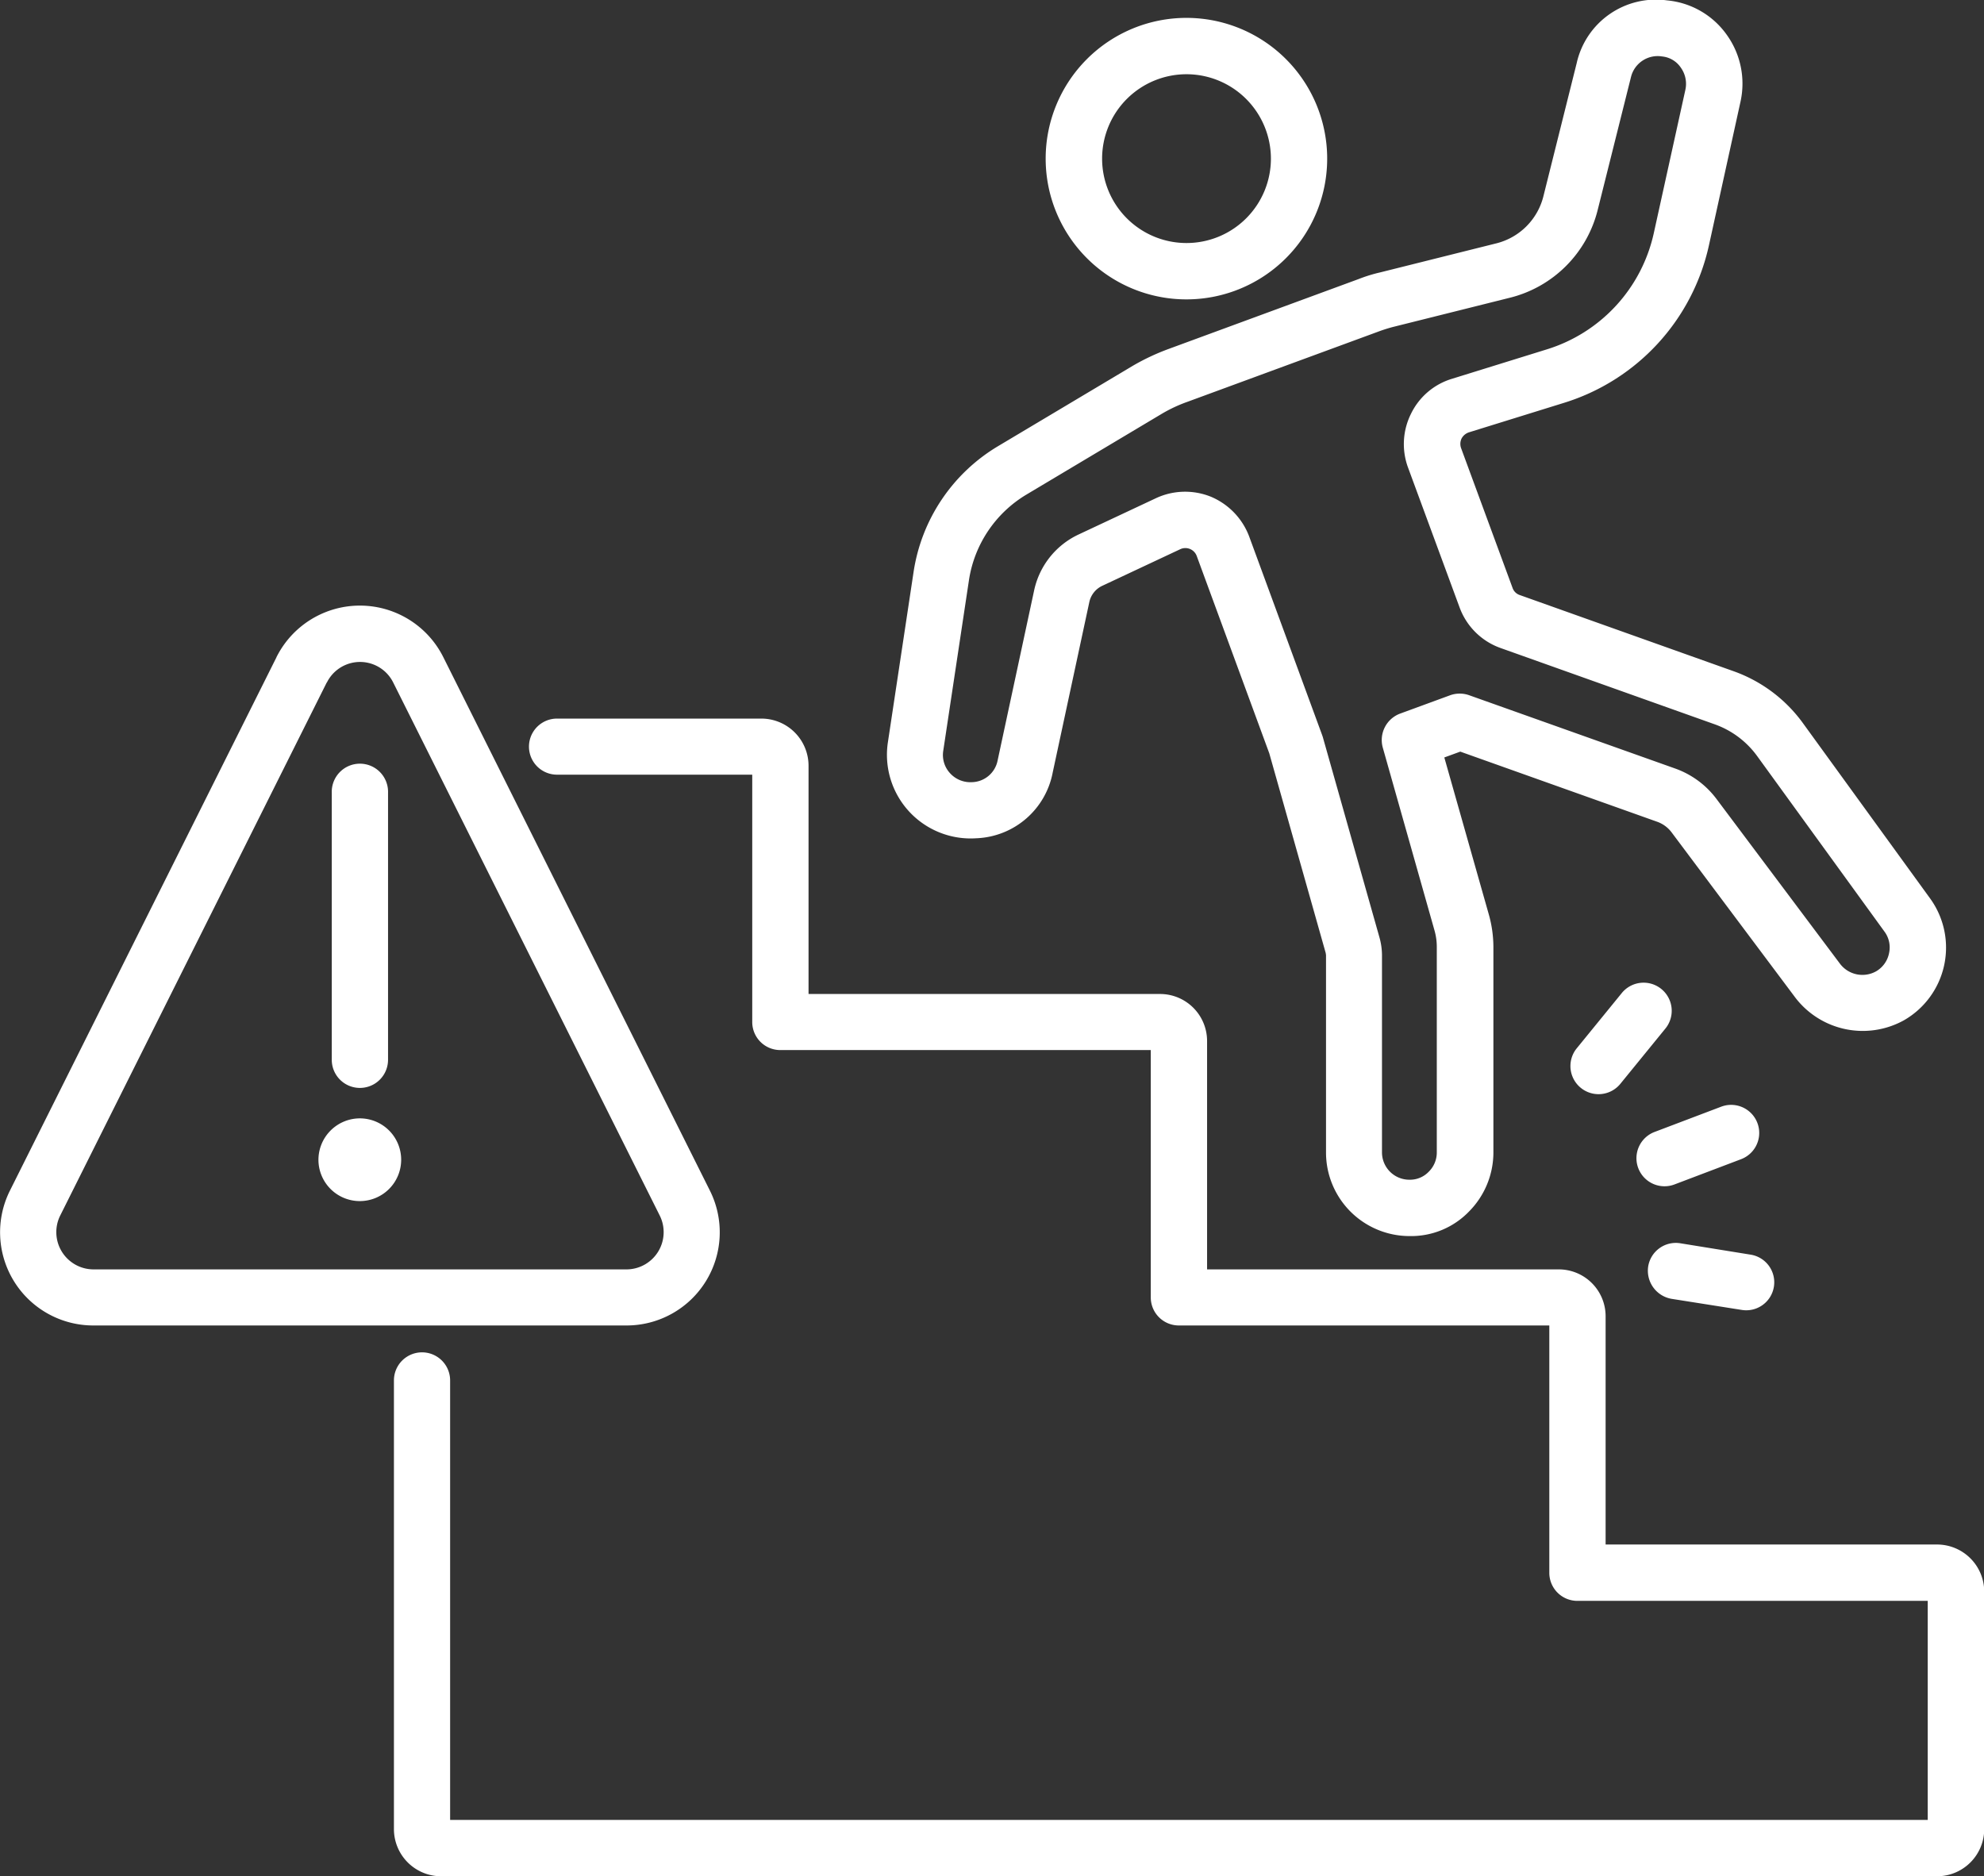 <?xml version="1.0" encoding="UTF-8"?> <svg xmlns="http://www.w3.org/2000/svg" width="71.462" height="67.584" viewBox="0 0 71.462 67.584"><rect x="0" y="0" width="71.462" height="67.584" fill="#333333" stroke="none"/><path id="Path_99" data-name="Path 99" d="M922.962,1552.51a1.49,1.49,0,1,1-1.492,1.49,1.495,1.495,0,0,1,1.492-1.49Zm-1.012-11.73a1.014,1.014,0,1,1,2.027,0v9.62a1.013,1.013,0,0,1-2.027,0v-9.62Zm-.181-3.97-9.6,19.2a1.342,1.342,0,0,0,1.193,1.94h19.208a1.341,1.341,0,0,0,1.193-1.94l-9.6-19.2a1.334,1.334,0,0,0-2.389,0Zm-1.812-.91a3.359,3.359,0,0,1,6.012,0l9.6,19.21a3.356,3.356,0,0,1-3,4.86H913.359a3.356,3.356,0,0,1-3-4.86l9.6-19.21Zm48.447,12.11a1.013,1.013,0,1,1,1.57,1.28l-1.622,1.99a1.013,1.013,0,0,1-1.57-1.28l1.622-1.99Zm4.657,9.41a1.008,1.008,0,1,1-.324,1.99l-2.533-.4a1.028,1.028,0,0,1-.837-1.17,1.008,1.008,0,0,1,1.161-.83l2.533.41Zm-1.066-5.33a1.011,1.011,0,0,1,.719,1.89l-2.4.91a1.011,1.011,0,1,1-.719-1.89l2.4-.91Zm-19.263-37.19a3.04,3.04,0,1,0,3.045,3.04,3.043,3.043,0,0,0-3.045-3.04Zm0-2.03a5.07,5.07,0,1,1-5.068,5.07,5.071,5.071,0,0,1,5.068-5.07Zm-7.713,27.53a.967.967,0,0,0,.914-.78l1.314-6.12a2.891,2.891,0,0,1,1.6-2.02l2.792-1.31a2.482,2.482,0,0,1,1.981-.05,2.512,2.512,0,0,1,1.374,1.43l2.627,7.15.024.07,2.044,7.23a2.4,2.4,0,0,1,.089.63v7.11a.985.985,0,0,0,.986.98.931.931,0,0,0,.7-.29.967.967,0,0,0,.288-.69v-7.4a2.164,2.164,0,0,0-.08-.59l-1.864-6.59a1.016,1.016,0,0,1,.624-1.23l1.8-.66a1.021,1.021,0,0,1,.69,0l7.421,2.64a3.2,3.2,0,0,1,1.48,1.09l4.459,5.95a1.012,1.012,0,0,0,1.3.26.974.974,0,0,0,.46-.65.956.956,0,0,0-.167-.78l-4.591-6.33a3.224,3.224,0,0,0-1.51-1.13l-7.719-2.75a2.443,2.443,0,0,1-1.484-1.47l-1.854-5.03a2.446,2.446,0,0,1,.106-1.94,2.416,2.416,0,0,1,1.478-1.26l3.416-1.06a5.653,5.653,0,0,0,3.852-4.19l1.139-5.17a1,1,0,0,0-.161-.78.92.92,0,0,0-.676-.41.99.99,0,0,0-1.124.74l-1.2,4.79a4.337,4.337,0,0,1-3.16,3.16l-4.2,1.05a5.549,5.549,0,0,0-.566.18l-6.852,2.52a5.277,5.277,0,0,0-.92.43l-4.876,2.91a4.353,4.353,0,0,0-2.073,3.09l-.925,6.14a.969.969,0,0,0,.247.81.989.989,0,0,0,.788.32Zm.155,2.02a3.014,3.014,0,0,1-3.194-3.45l.926-6.14a6.385,6.385,0,0,1,3.038-4.53l4.879-2.91a8.136,8.136,0,0,1,1.257-.59l6.851-2.52a5.384,5.384,0,0,1,.773-.24l4.2-1.05a2.329,2.329,0,0,0,1.687-1.69l1.2-4.8a2.925,2.925,0,0,1,3.255-2.26,2.967,2.967,0,0,1,2.165,1.26,3.015,3.015,0,0,1,.48,2.39l-1.136,5.17a7.663,7.663,0,0,1-5.232,5.68l-3.416,1.06a.467.467,0,0,0-.262.22.453.453,0,0,0-.017.35l1.852,5.03a.412.412,0,0,0,.261.26l7.72,2.75a5.263,5.263,0,0,1,2.469,1.85l4.592,6.33a3.018,3.018,0,0,1-.949,4.39,3.06,3.06,0,0,1-3.9-.81l-4.462-5.96a1.118,1.118,0,0,0-.538-.39l-7.075-2.52-.575.21,1.61,5.68a4.362,4.362,0,0,1,.158,1.15v7.4a3.024,3.024,0,0,1-.883,2.13,2.894,2.894,0,0,1-2.133.88,3.01,3.01,0,0,1-3.013-3.01v-7.11l-.012-.08-2.032-7.19-2.614-7.11a.436.436,0,0,0-.595-.24l-2.791,1.31a.843.843,0,0,0-.483.6l-1.317,6.13a2.914,2.914,0,0,1-2.737,2.37Zm-18.961,35.36h53.222v-7.89H966.817a1.01,1.01,0,0,1-1.012-1.01v-8.91H952.462a1.01,1.01,0,0,1-1.012-1.01v-8.91H938.107a1.01,1.01,0,0,1-1.012-1.01v-8.91h-7.032a1.01,1.01,0,1,1,0-2.02h7.36a1.7,1.7,0,0,1,1.7,1.69v8.23h12.662a1.694,1.694,0,0,1,1.693,1.69v8.23h12.661a1.688,1.688,0,0,1,1.694,1.69v8.22h11.937a1.7,1.7,0,0,1,1.7,1.7v8.55a1.7,1.7,0,0,1-1.7,1.7H925.883a1.7,1.7,0,0,1-1.694-1.7v-16.16a1.012,1.012,0,0,1,2.024,0v15.83Z" transform="translate(-910 -1512.226)" fill="#fff"></path></svg> 